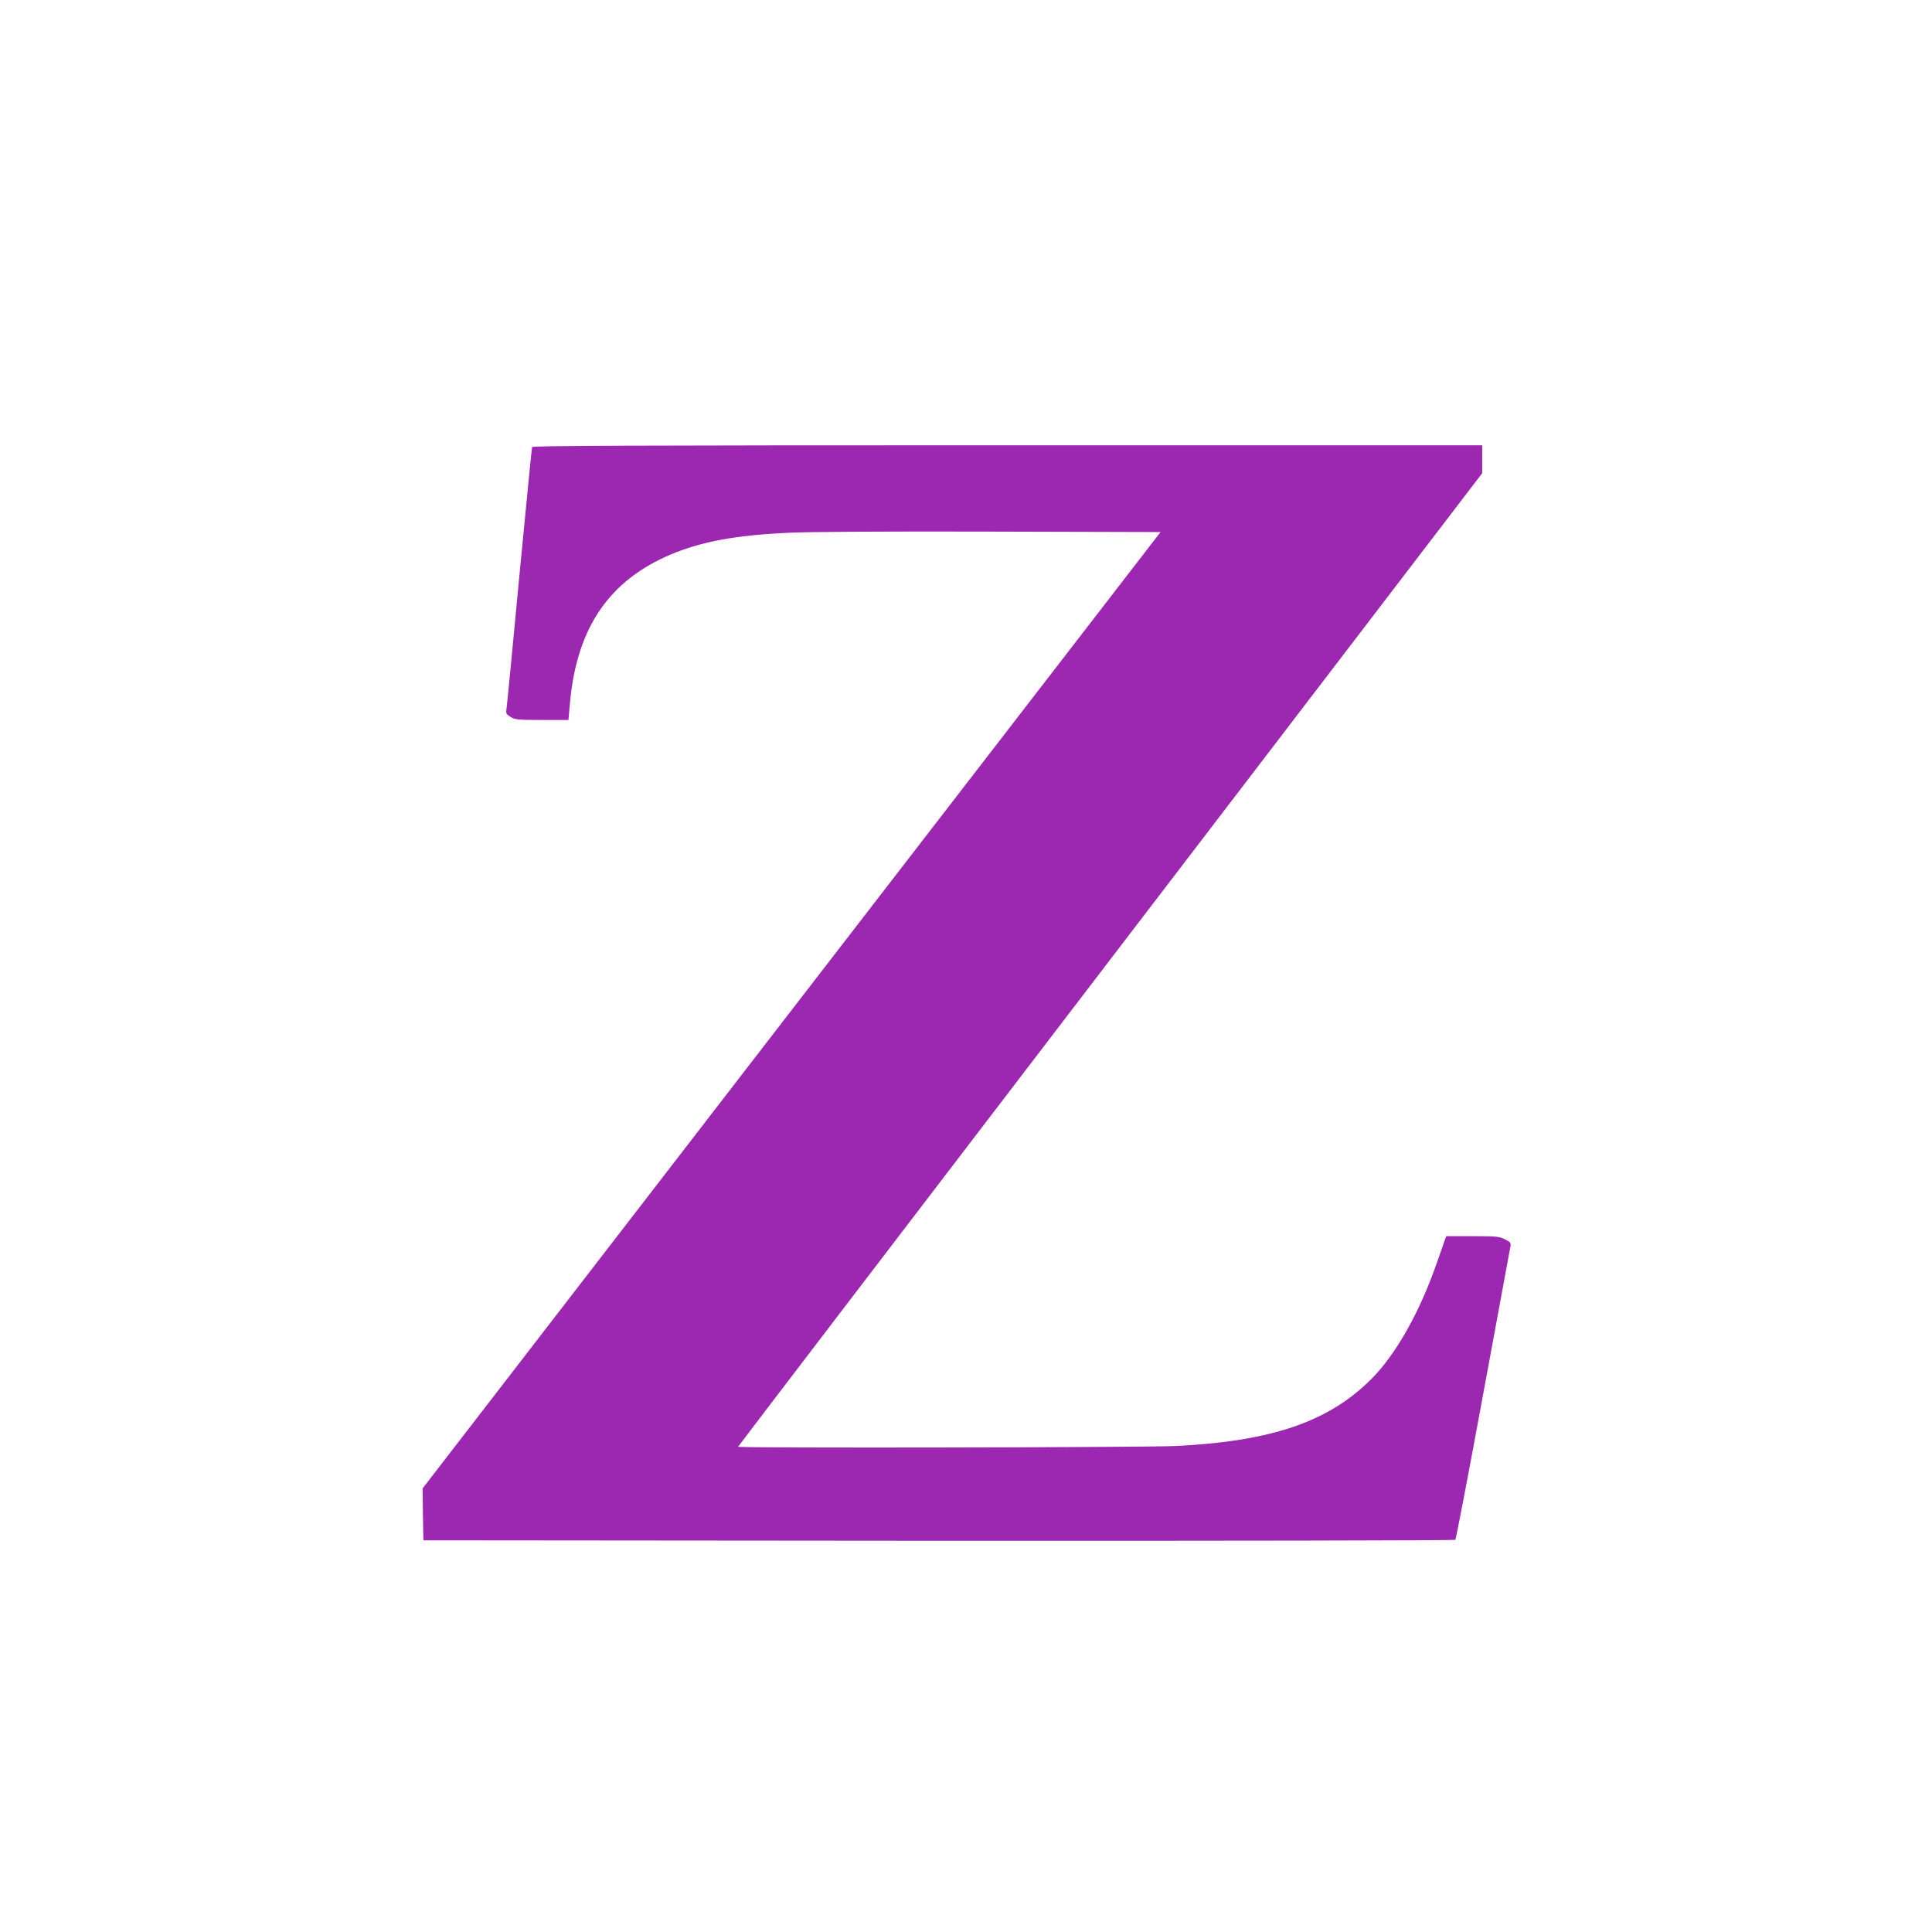 <?xml version="1.0" standalone="no"?>
<!DOCTYPE svg PUBLIC "-//W3C//DTD SVG 20010904//EN"
 "http://www.w3.org/TR/2001/REC-SVG-20010904/DTD/svg10.dtd">
<svg version="1.0" xmlns="http://www.w3.org/2000/svg"
 width="1280pt" height="1280pt" viewBox="0 0 1280 1280"
 preserveAspectRatio="xMidYMid meet">
<g transform="translate(0,1280) scale(0.1,-0.1)"
fill="#9c27b0" stroke="none">
<path d="M3525 9838 c-2 -7 -40 -395 -85 -863 -44 -467 -82 -862 -85 -878 -4
-23 1 -31 28 -47 29 -18 51 -20 207 -20 l176 0 11 123 c47 491 260 801 666
973 204 86 431 128 777 144 137 7 665 10 1347 8 l1122 -3 -2445 -3168 -2444
-3168 2 -172 3 -172 3414 -3 c1878 -1 3419 2 3423 6 4 4 87 435 183 958 96
522 178 963 181 981 6 29 3 33 -35 52 -36 19 -58 21 -215 21 l-174 0 -12 -32
c-6 -18 -28 -82 -50 -143 -114 -329 -271 -607 -434 -771 -283 -283 -657 -412
-1293 -444 -205 -10 -2903 -15 -2903 -5 0 2 1109 1455 2465 3227 l2465 3223 0
93 0 92 -3145 0 c-2508 0 -3146 -3 -3150 -12z"/>
</g>
</svg>

